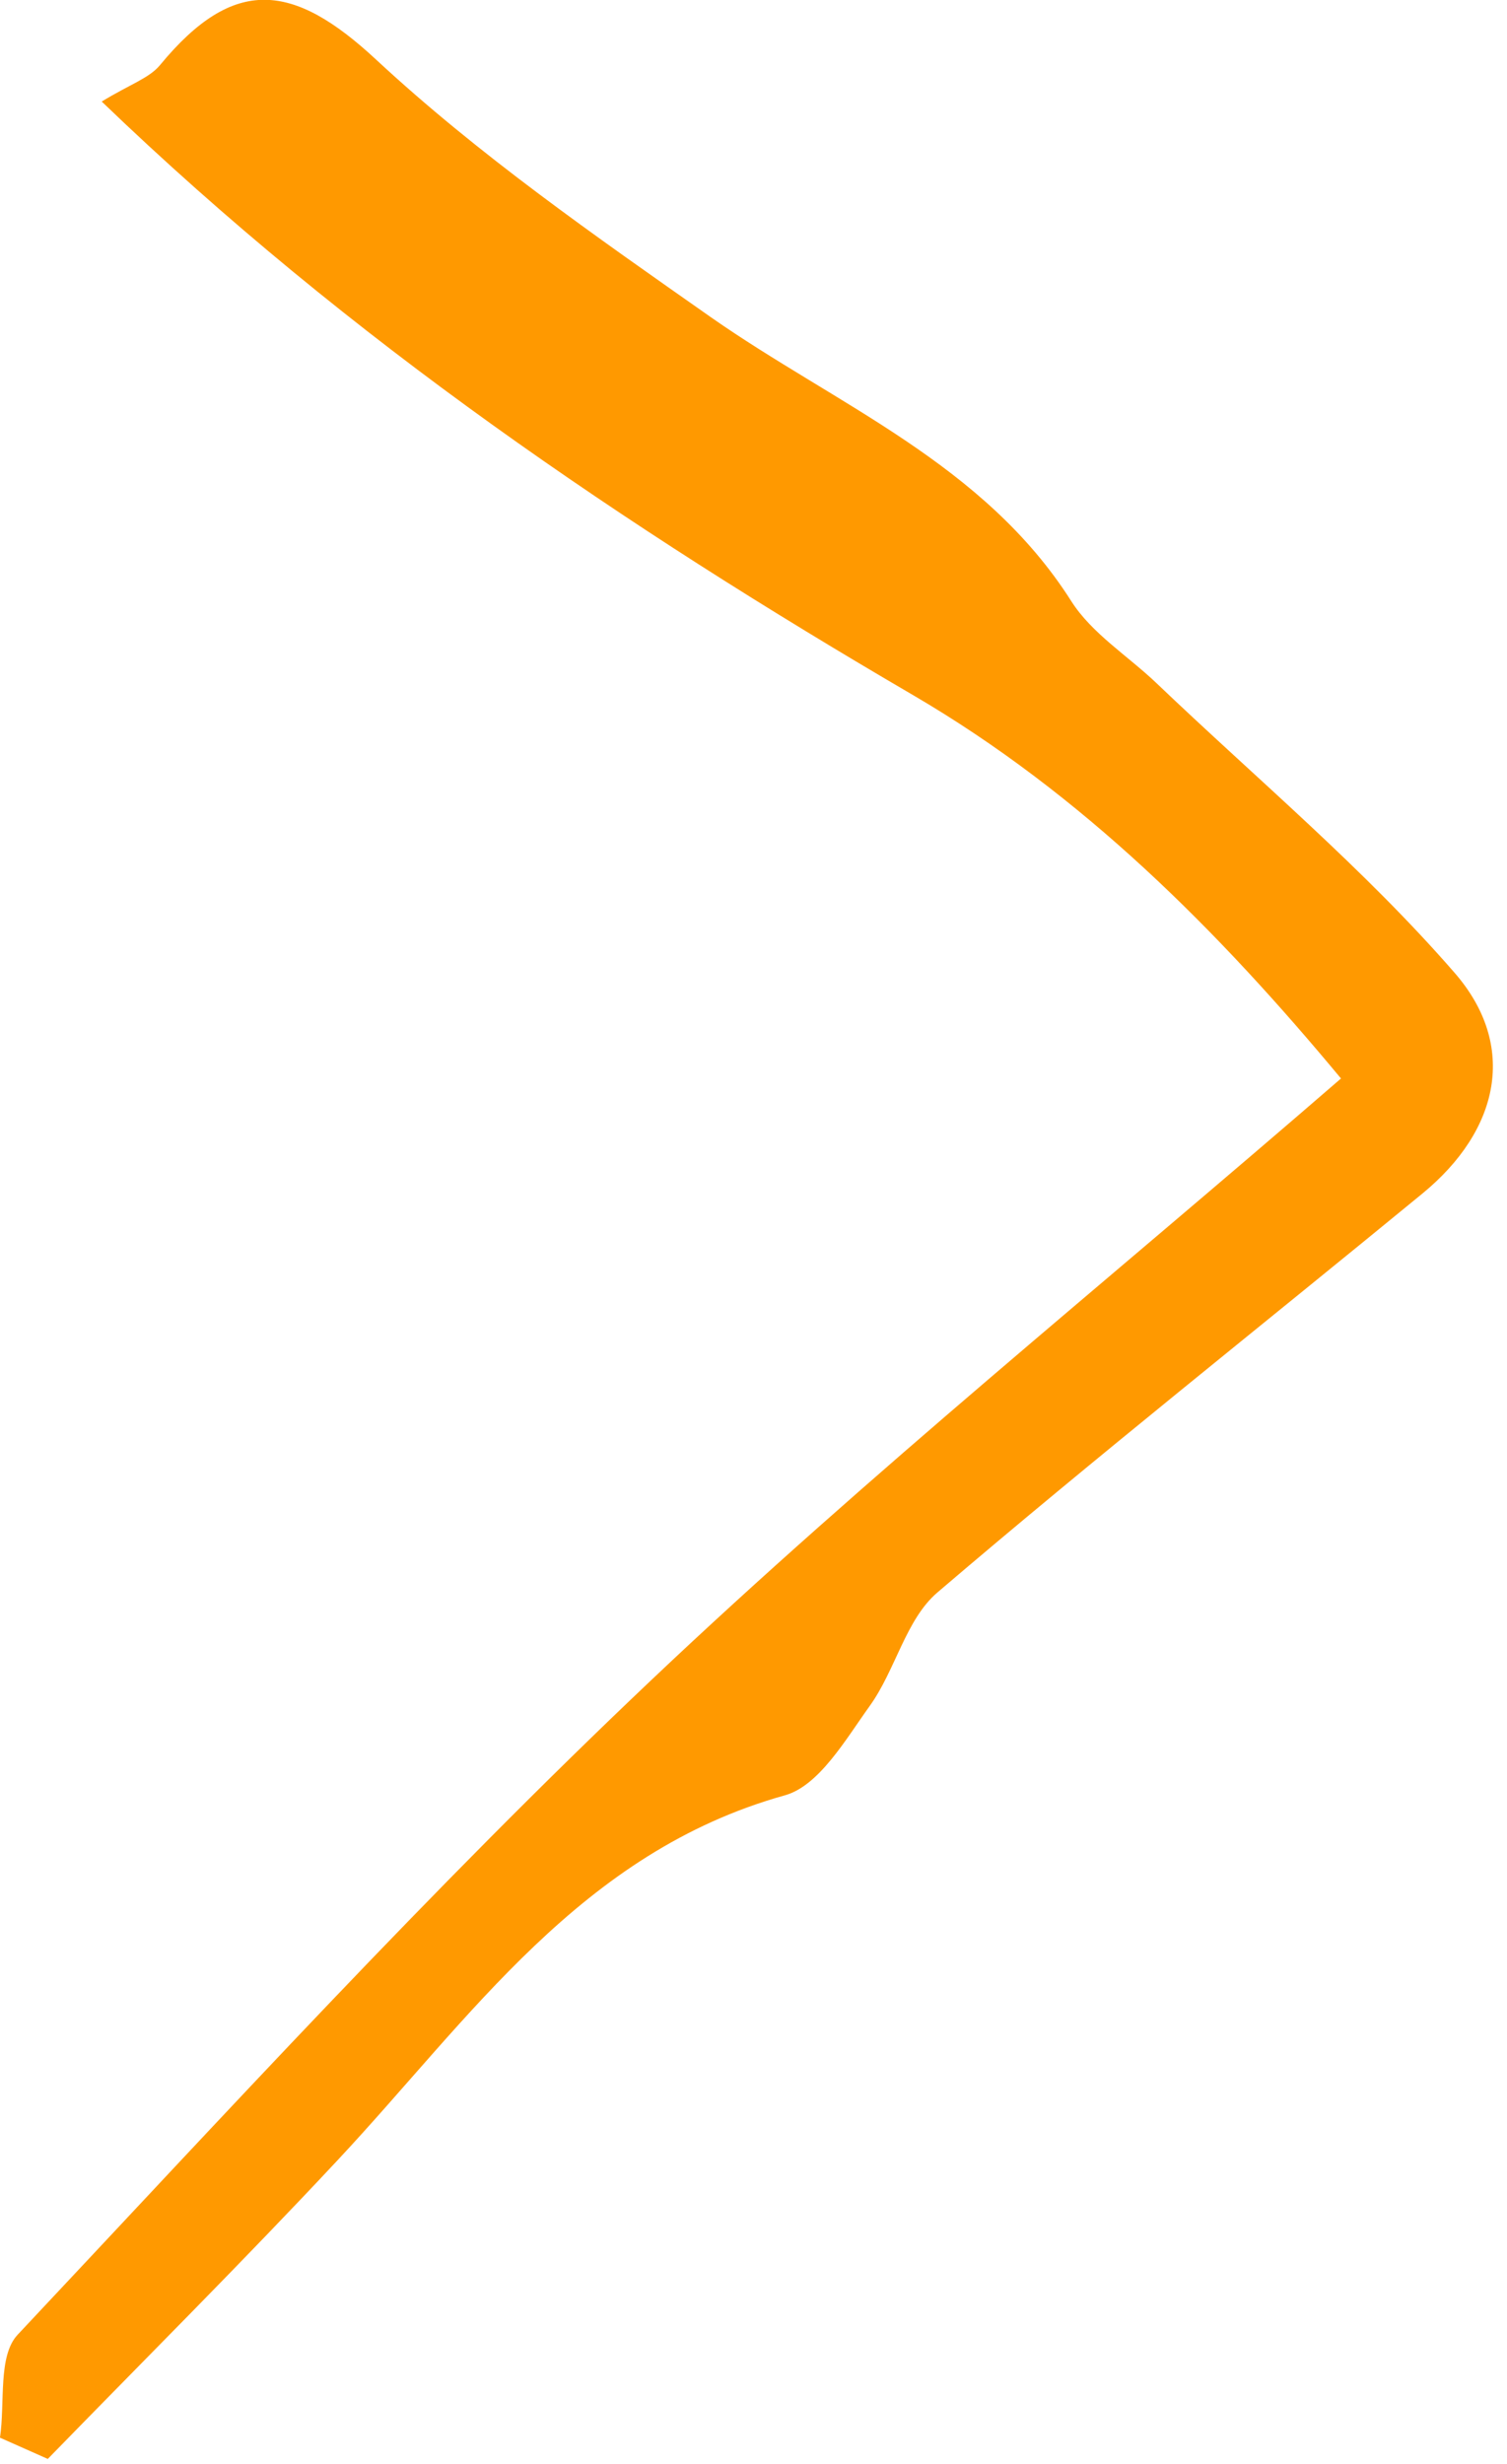 <?xml version="1.0" encoding="UTF-8" standalone="no"?>
<!DOCTYPE svg PUBLIC "-//W3C//DTD SVG 1.1//EN" "http://www.w3.org/Graphics/SVG/1.1/DTD/svg11.dtd">
<svg width="100%" height="100%" viewBox="0 0 93 152" version="1.1" xmlns="http://www.w3.org/2000/svg" xmlns:xlink="http://www.w3.org/1999/xlink" xml:space="preserve" xmlns:serif="http://www.serif.com/" style="fill-rule:evenodd;clip-rule:evenodd;stroke-linejoin:round;stroke-miterlimit:2;">
    <g transform="matrix(1,0,0,1,-913.939,-464.157)">
        <g transform="matrix(5.556,0,0,5.556,920.216,608.043)">
            <path d="M0,-24.77C0.313,-24.961 0.527,-25.029 0.647,-25.174C1.471,-26.174 2.13,-26.087 3.044,-25.239C4.185,-24.179 5.481,-23.277 6.761,-22.379C8.157,-21.401 9.797,-20.753 10.769,-19.223C10.997,-18.864 11.397,-18.616 11.715,-18.313C12.829,-17.249 14.022,-16.253 15.028,-15.095C15.73,-14.287 15.526,-13.349 14.67,-12.646C12.874,-11.171 11.05,-9.727 9.283,-8.217C8.931,-7.917 8.817,-7.354 8.531,-6.957C8.263,-6.584 7.968,-6.07 7.588,-5.964C5.323,-5.332 4.095,-3.491 2.624,-1.917C1.571,-0.79 0.477,0.299 -0.599,1.404C-0.776,1.326 -0.953,1.247 -1.13,1.168C-1.072,0.78 -1.155,0.259 -0.933,0.024C1.379,-2.435 3.662,-4.931 6.111,-7.25C8.532,-9.542 11.133,-11.644 13.765,-13.923C12.404,-15.561 10.897,-17.078 9.011,-18.18C5.811,-20.049 2.76,-22.115 0,-24.77" style="fill:rgb(255,153,0);fill-rule:nonzero;"/>
        </g>
    </g>
</svg>
